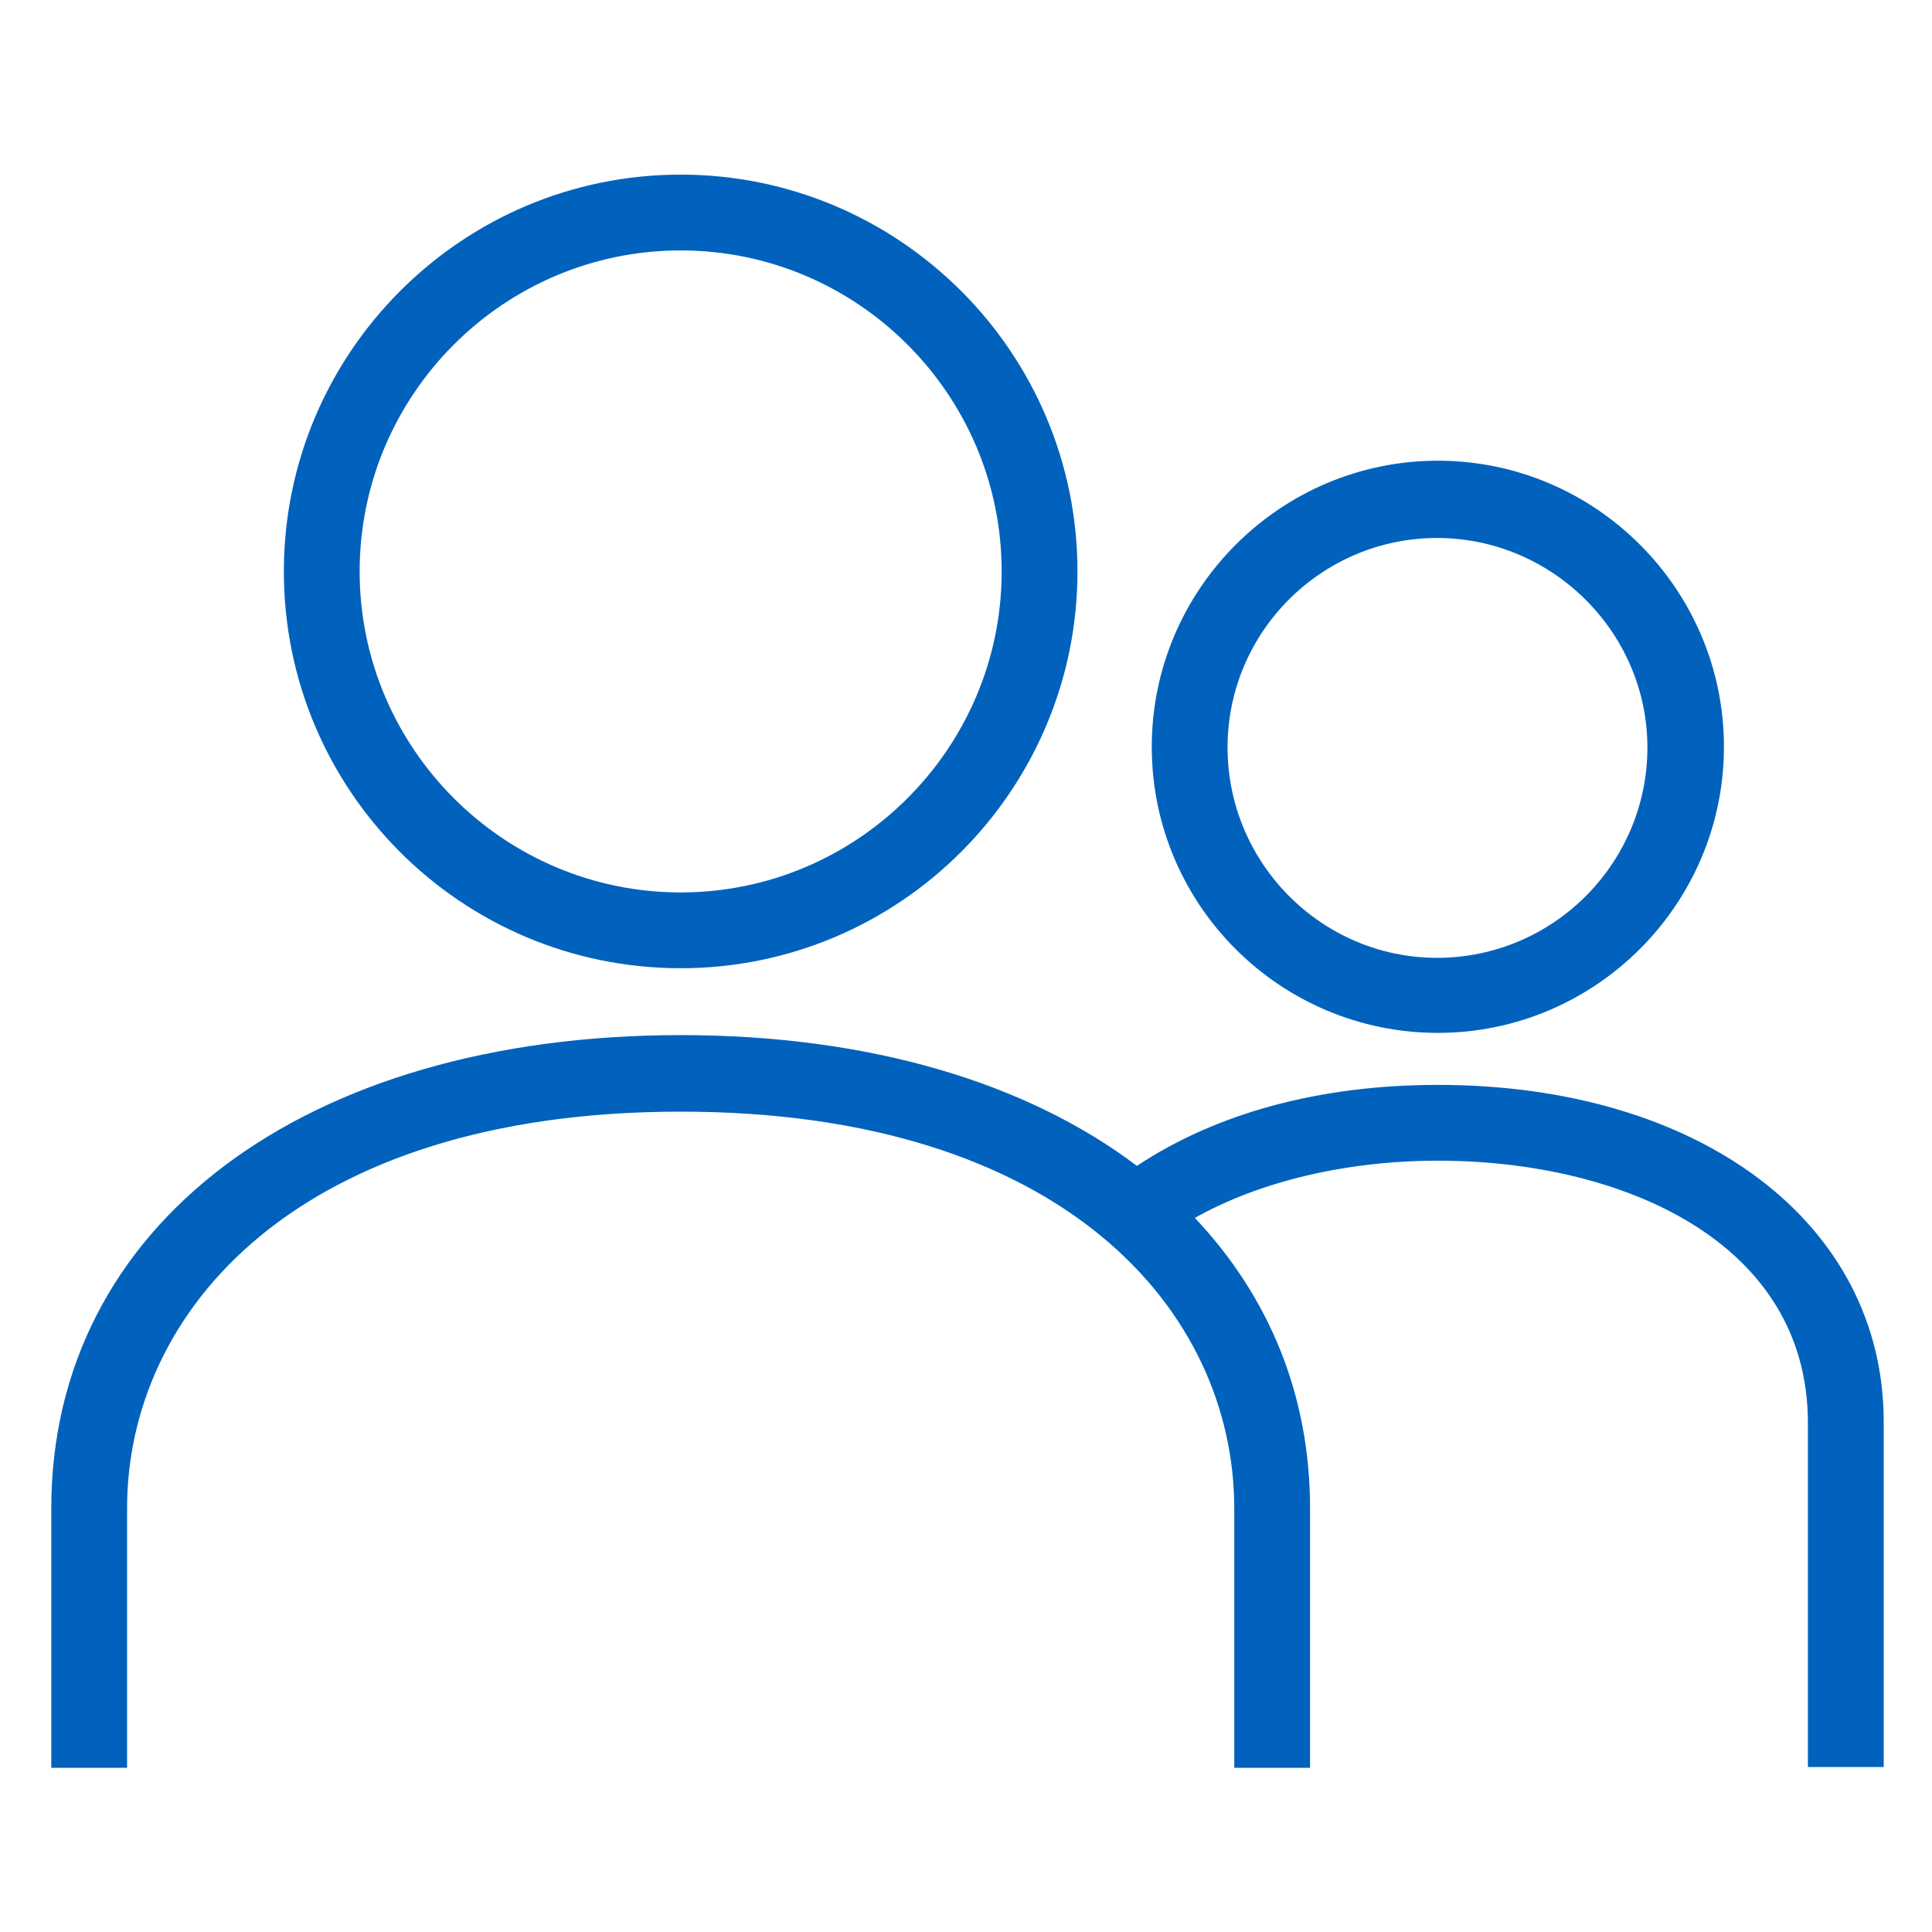 <?xml version="1.0" encoding="utf-8"?>
<!-- Generator: Adobe Illustrator 19.0.0, SVG Export Plug-In . SVG Version: 6.00 Build 0)  -->
<svg version="1.1" id="Layer_1" xmlns="http://www.w3.org/2000/svg" xmlns:xlink="http://www.w3.org/1999/xlink" x="0px" y="0px"
	 viewBox="0 0 260 260" style="enable-background:new 0 0 260 260;" xml:space="preserve">
<style type="text/css">
	.st0{fill:none;}
	.st1{fill:#0062bc;}
</style>
<g id="XMLID_221_">
	<path id="XMLID_504_" class="st0" d="M91.6,120.1c23.8,0,43.2-19.4,43.2-43.2c0-23.8-19.4-43.2-43.2-43.2
		c-23.8,0-43.2,19.4-43.2,43.2C48.4,100.7,67.8,120.1,91.6,120.1z"/>
	<path id="XMLID_505_" class="st0" d="M193.5,128.8c15.6,0,28.3-12.7,28.3-28.3c0-15.6-12.7-28.2-28.3-28.2s-28.2,12.7-28.2,28.2
		C165.2,116.1,177.9,128.8,193.5,128.8z"/>
	<path id="XMLID_508_" class="st1" d="M91.6,130.3c29.5,0,53.4-24,53.4-53.4c0-29.5-24-53.4-53.4-53.4c-29.5,0-53.4,24-53.4,53.4
		C38.2,106.4,62.1,130.3,91.6,130.3z M48.4,76.9c0-23.8,19.4-43.2,43.2-43.2c23.8,0,43.2,19.4,43.2,43.2c0,23.8-19.4,43.2-43.2,43.2
		C67.8,120.1,48.4,100.7,48.4,76.9z"/>
	<path id="XMLID_511_" class="st1" d="M193.5,139c21.2,0,38.5-17.3,38.5-38.5c0-21.2-17.3-38.5-38.5-38.5
		c-21.2,0-38.5,17.3-38.5,38.5C155,121.8,172.3,139,193.5,139z M165.2,100.6c0-15.6,12.7-28.2,28.2-28.2s28.3,12.7,28.3,28.2
		c0,15.6-12.7,28.3-28.3,28.3S165.2,116.1,165.2,100.6z"/>
	<path id="XMLID_512_" class="st1" d="M193.5,146c-15.9,0-29.8,3.8-40.5,10.9c-14.8-11.2-36-17.6-61.4-17.6
		c-50.7,0-84.7,25.6-84.7,63.7v34.9h10.2v-34.9c0-26.6,23-53.4,74.5-53.4c51.5,0,74.5,26.8,74.5,53.4v34.9h10.2v-34.9
		c0-15.4-5.6-28.6-15.5-39.1c8.7-4.9,20.4-7.7,32.7-7.7c24.8,0,49.8,10.9,49.8,35.3v46.3h10.2v-46.3
		C253.6,164.7,228.9,146,193.5,146z"/>
</g>
</svg>
